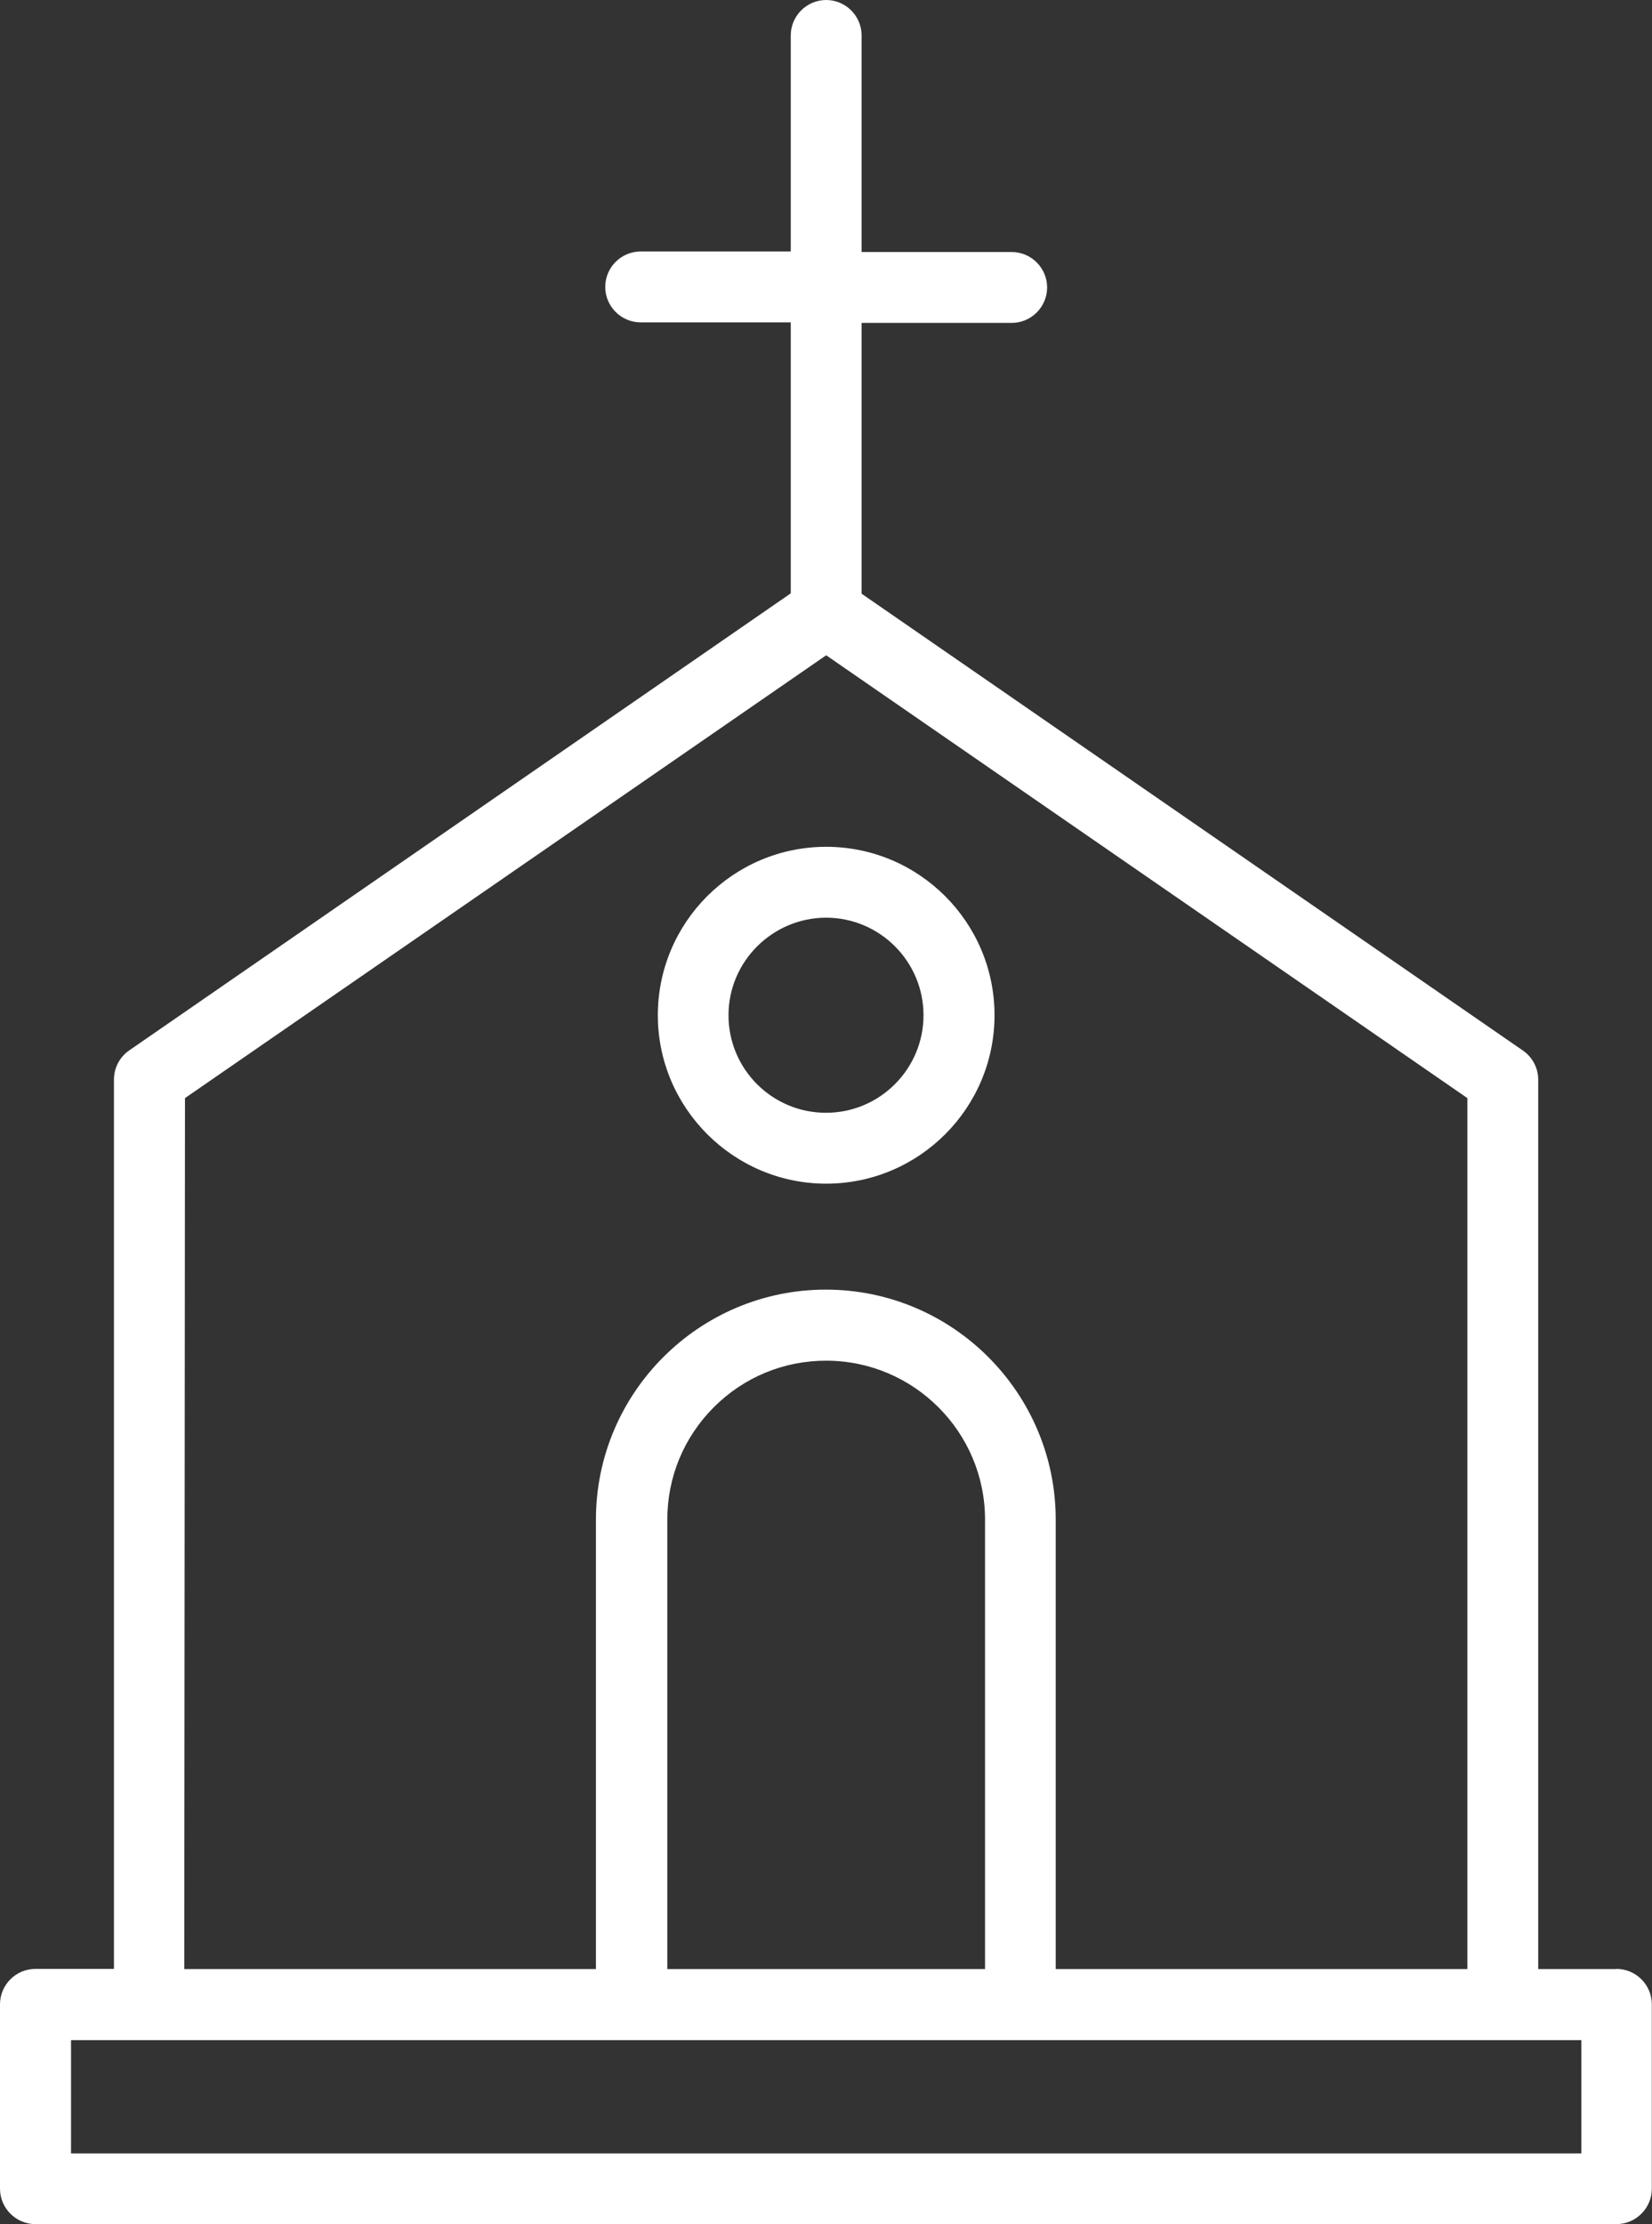 <?xml version="1.0" encoding="UTF-8"?>
<svg id="Livello_2" data-name="Livello 2" xmlns="http://www.w3.org/2000/svg" viewBox="0 0 92.34 124.27">
  <rect x="0" y="0" width="92.34" height="124.27" fill="#333333" stroke="none"/>
  <defs>
    <style>
      .cls-1 {
        fill: #fff;
      }
    </style>
  </defs>
  <g id="Livello_1-2" data-name="Livello 1">
    <g>
      <path class="cls-1" d="M46.18,47.31c-5.19,0-9.41,4.22-9.41,9.41,0,5.18,4.23,9.41,9.41,9.41h0c5.19,0,9.41-4.22,9.41-9.41s-4.22-9.41-9.41-9.41ZM51.62,56.72c0,3-2.44,5.45-5.45,5.45s-5.45-2.44-5.45-5.45c0-3,2.45-5.44,5.45-5.45,3,0,5.45,2.44,5.45,5.45Z"/>
      <path class="cls-1" d="M90.35,110.01h-4.37v-49.69c0-.65-.32-1.26-.86-1.63l-36.96-25.52v-15.13h8.39c1.09,0,1.98-.89,1.98-1.98s-.89-1.98-1.98-1.98h-8.39V1.98c0-1.09-.89-1.98-1.98-1.98s-1.98.89-1.98,1.98v12.07h-8.39c-1.09,0-1.98.89-1.98,1.98,0,1.09.89,1.98,1.98,1.98h8.39v15.14L7.23,58.68c-.54.37-.86.98-.86,1.63v49.69H1.98c-1.09,0-1.98.89-1.98,1.98v10.3c0,1.09.89,1.98,1.98,1.98h88.37c1.09,0,1.98-.89,1.98-1.98v-10.3c0-1.09-.89-1.98-1.98-1.98ZM37.3,84.9c0-2.37.92-4.6,2.6-6.28,1.68-1.68,3.91-2.6,6.28-2.6h0c4.89,0,8.88,3.98,8.88,8.88v25.11h-17.76v-25.11ZM46.16,72.05c-7.08,0-12.85,5.76-12.85,12.85v25.11H10.3l.04-48.66,35.84-24.74,35.84,24.74v48.66h-23.01v-25.11c0-7.08-5.76-12.85-12.85-12.85ZM3.97,120.31v-6.33h84.42v6.33H3.97Z"/>
    </g>
  </g>
</svg>